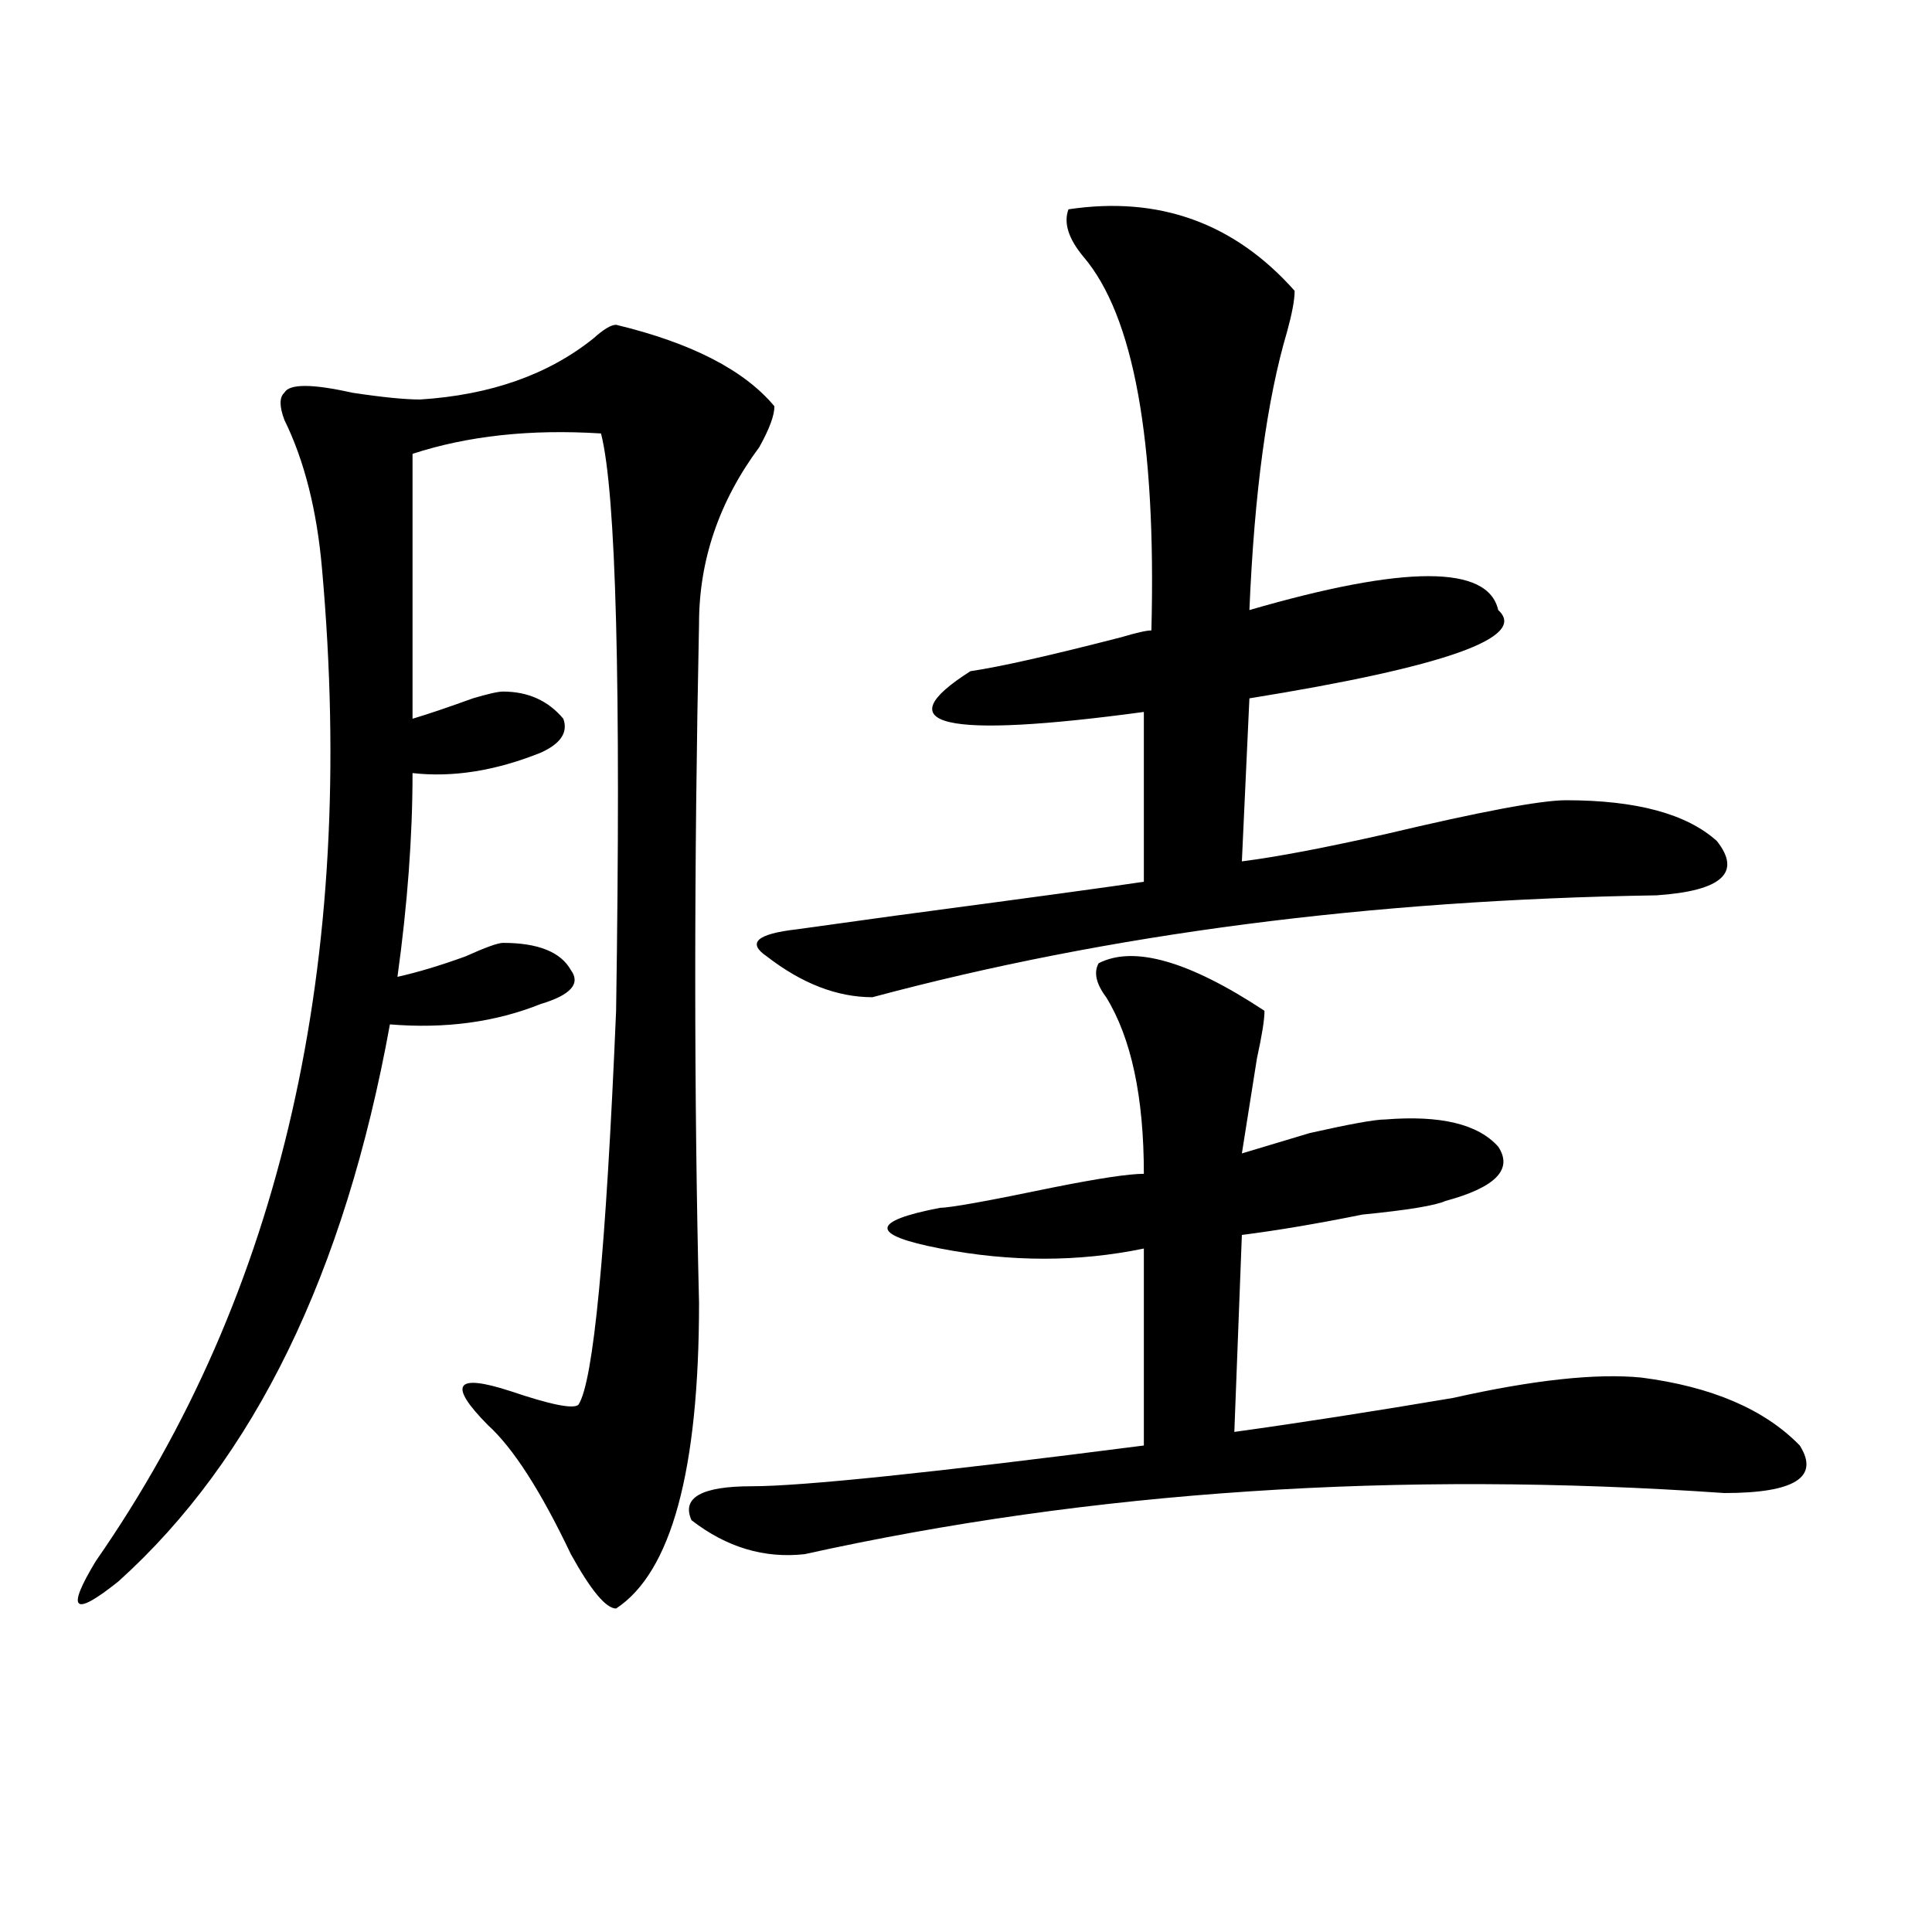 <?xml version="1.0" encoding="utf-8"?>
<!-- Generator: Adobe Illustrator 16.0.0, SVG Export Plug-In . SVG Version: 6.00 Build 0)  -->
<!DOCTYPE svg PUBLIC "-//W3C//DTD SVG 1.1//EN" "http://www.w3.org/Graphics/SVG/1.1/DTD/svg11.dtd">
<svg version="1.1" id="图层_1" xmlns="http://www.w3.org/2000/svg" xmlns:xlink="http://www.w3.org/1999/xlink" x="0px" y="0px"
	 width="1000px" height="1000px" viewBox="0 0 1000 1000" enable-background="new 0 0 1000 1000" xml:space="preserve">
<path d="M318.895,168.109c39.023,9.394,66.34,23.456,81.949,42.188c0,4.724-2.622,11.755-7.805,21.094
	c-20.854,28.125-31.219,58.612-31.219,91.406c-2.622,126.563-2.622,243.787,0,351.563c0,86.737-14.329,139.416-42.926,158.203
	c-5.243,0-13.048-9.394-23.414-28.125c-15.609-32.794-29.938-55.041-42.926-66.797c-20.853-21.094-16.95-26.916,11.707-17.578
	c20.792,7.031,32.499,9.394,35.121,7.031c7.805-11.7,14.269-79.65,19.512-203.906c2.562-168.75,0-268.341-7.805-298.828
	c-36.462-2.308-68.962,1.208-97.559,10.547c0,49.219,0,94.922,0,137.109c7.805-2.307,18.171-5.822,31.219-10.547
	c7.805-2.307,12.987-3.516,15.609-3.516c12.987,0,23.414,4.725,31.219,14.063c2.562,7.031-1.341,12.909-11.707,17.578
	c-23.414,9.394-45.548,12.909-66.34,10.547c0,32.85-2.622,68.006-7.805,105.469c10.366-2.307,22.073-5.822,35.121-10.547
	c10.366-4.669,16.89-7.031,19.512-7.031c18.171,0,29.878,4.725,35.121,14.063c5.183,7.031,0,12.909-15.609,17.578
	c-23.414,9.394-49.45,12.909-78.047,10.547c-23.414,128.925-70.242,225-140.484,288.281c-23.414,18.731-27.316,15.216-11.707-10.547
	c96.218-138.263,135.241-309.375,117.07-513.281c-2.622-30.433-9.146-56.25-19.512-77.344c-2.622-7.031-2.622-11.7,0-14.063
	c2.562-4.669,14.269-4.669,35.121,0c15.609,2.362,27.316,3.516,35.121,3.516c36.401-2.308,66.34-12.854,89.754-31.641
	C312.37,170.472,316.272,168.109,318.895,168.109z M568.645,498.578c18.17-9.338,46.828-1.153,85.852,24.609
	c0,4.725-1.342,12.909-3.902,24.609c-2.622,16.425-5.244,32.85-7.805,49.219c7.805-2.307,19.512-5.822,35.121-10.547
	c20.792-4.669,33.779-7.031,39.023-7.031c28.597-2.307,48.108,2.362,58.535,14.063c7.805,11.756-1.342,21.094-27.316,28.125
	c-5.244,2.362-19.512,4.725-42.926,7.031c-23.414,4.725-44.268,8.24-62.438,10.547l-3.902,101.953
	c33.779-4.669,71.522-10.547,113.168-17.578c41.584-9.338,74.145-12.854,97.559-10.547c36.401,4.725,63.718,16.425,81.949,35.156
	c10.365,16.425-2.622,24.609-39.023,24.609c-169.143-11.7-327.797-1.153-476.086,31.641c-20.854,2.307-40.365-3.516-58.535-17.578
	c-5.244-11.7,5.183-17.578,31.219-17.578c25.975,0,93.656-7.031,202.922-21.094V646.234c-33.841,7.031-68.962,7.031-105.363,0
	c-36.463-7.031-36.463-14.063,0-21.094c5.183,0,24.694-3.516,58.535-10.547c23.414-4.669,39.023-7.031,46.828-7.031
	c0-39.825-6.524-70.313-19.512-91.406C567.303,509.125,566.022,503.303,568.645,498.578z M553.035,108.344
	c46.828-7.031,85.852,7.031,117.07,42.188c0,4.724-1.342,11.755-3.902,21.094c-10.427,35.156-16.951,83.222-19.512,144.141
	c80.607-23.4,123.533-23.4,128.777,0c15.609,14.063-27.316,29.334-128.777,45.703l-3.902,84.375
	c18.17-2.307,42.926-7.031,74.145-14.063c49.389-11.7,80.607-17.578,93.656-17.578c36.401,0,62.438,7.031,78.047,21.094
	c12.987,16.425,2.561,25.818-31.219,28.125c-148.289,2.362-283.591,19.94-405.844,52.734c-18.231,0-36.463-7.031-54.633-21.094
	c-10.427-7.031-5.244-11.7,15.609-14.063l50.73-7.031c70.242-9.338,113.168-15.216,128.777-17.578V368.5
	c-104.083,14.063-134.021,7.031-89.754-21.094c15.609-2.307,41.584-8.185,78.047-17.578c7.805-2.307,12.987-3.516,15.609-3.516
	c2.561-98.438-9.146-162.872-35.121-193.359C553.035,123.614,550.413,115.375,553.035,108.344z"/>
</svg>
